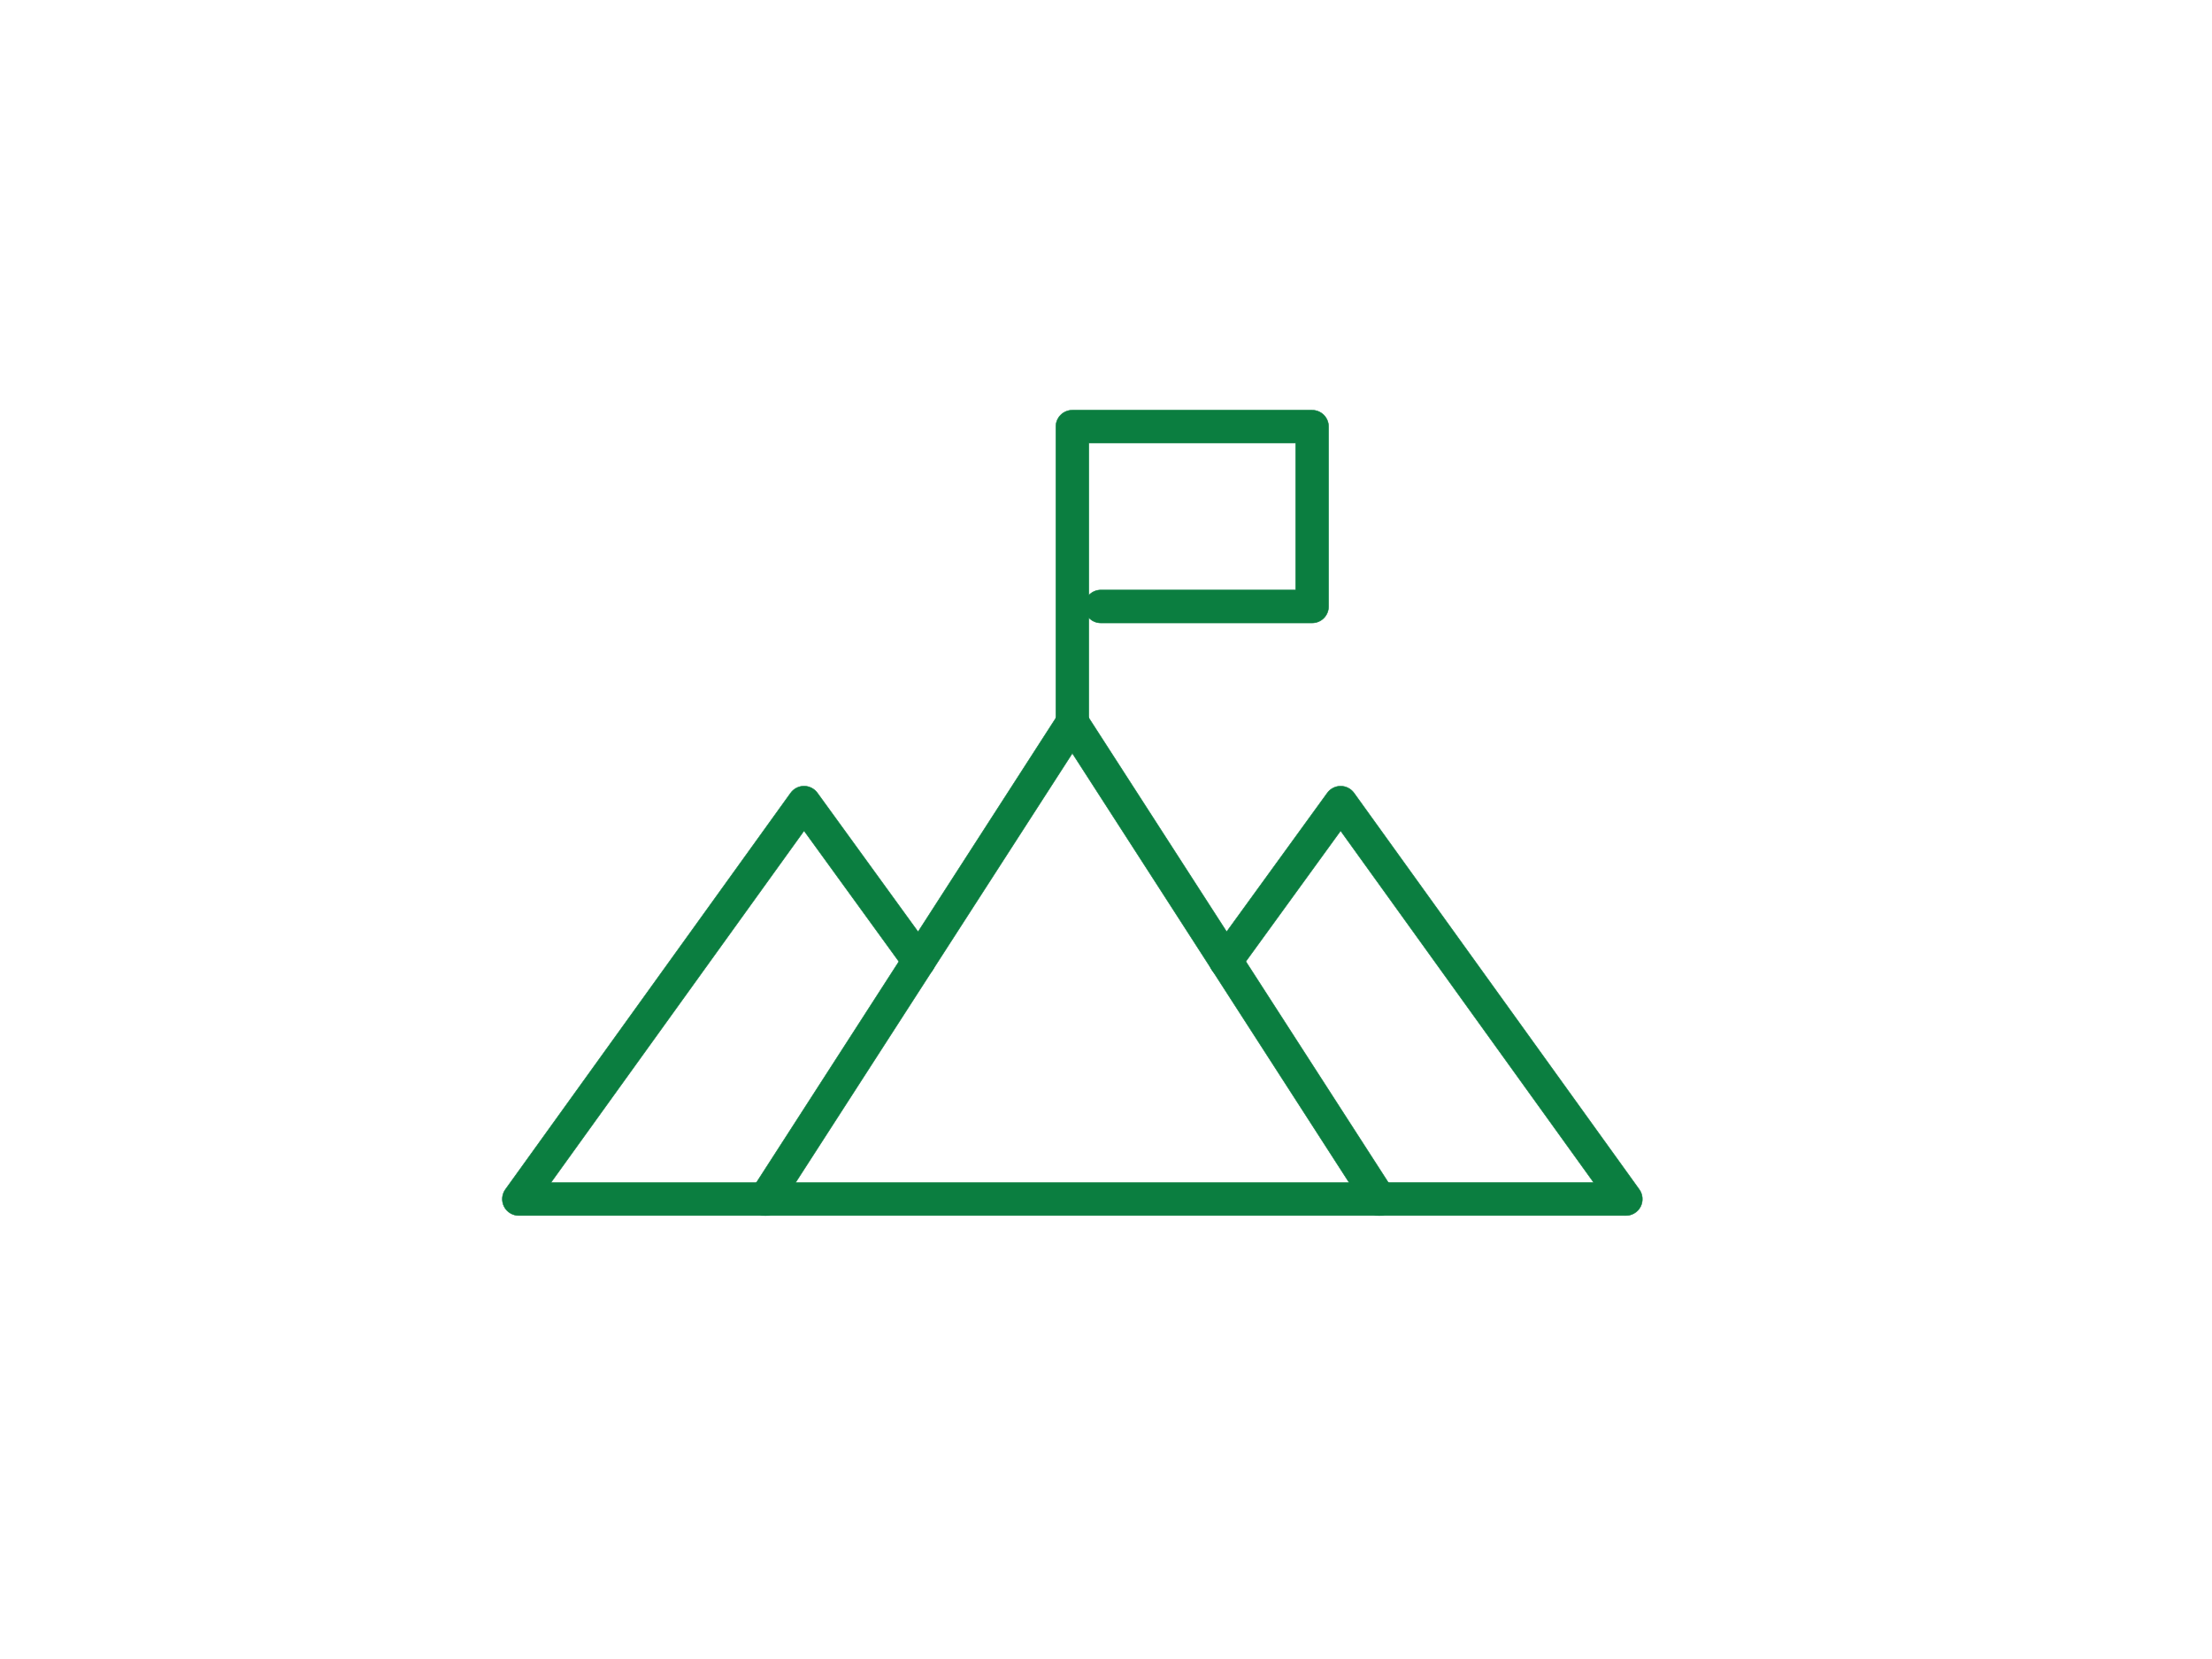 <?xml version="1.0" encoding="UTF-8"?>
<svg xmlns="http://www.w3.org/2000/svg" id="Layer_1" data-name="Layer 1" version="1.1" viewBox="0 0 800 600">
  <defs>
    <style>
      .cls-1 {
        fill: #0b7e40;
        stroke: #0b7e40;
        stroke-miterlimit: 10;
        stroke-width: .18px;
      }
    </style>
  </defs>
  <g>
    <path class="cls-1" d="M498.87,439.62h-222.06c-2.18,0-4.19-1.19-5.24-3.11-1.04-1.91-.96-4.25.23-6.08l111.03-172.23c2.19-3.42,7.83-3.42,10.02,0l111.03,172.23c1.19,1.83,1.27,4.17.23,6.08-1.05,1.92-3.06,3.11-5.24,3.11ZM287.74,427.69h200.19l-100.1-155.26-100.1,155.26Z"></path>
    <path class="cls-1" d="M276.8,439.62h-89.17c-2.24,0-4.29-1.26-5.31-3.24-1.01-1.99-.84-4.39.47-6.21l103.16-143.38c1.12-1.55,2.92-2.48,4.83-2.48h.01c1.91,0,3.7.92,4.82,2.46l41.52,57.26c1.93,2.67,1.34,6.39-1.32,8.33-2.66,1.92-6.39,1.36-8.33-1.32l-36.68-50.58-91.55,127.23h77.53c3.3,0,5.96,2.67,5.96,5.96s-2.67,5.96-5.96,5.96Z"></path>
    <path class="cls-1" d="M588.04,439.62h-89.17c-3.3,0-5.96-2.67-5.96-5.96s2.67-5.96,5.96-5.96h77.53l-91.55-127.23-36.69,50.58c-1.95,2.68-5.67,3.24-8.33,1.32-2.67-1.93-3.25-5.66-1.32-8.33l41.53-57.26c1.12-1.54,2.91-2.46,4.82-2.46h.01c1.91,0,3.72.93,4.83,2.48l103.16,143.38c1.3,1.82,1.48,4.22.47,6.21-1.02,1.98-3.07,3.24-5.31,3.24Z"></path>
  </g>
  <path class="cls-1" d="M387.83,267.39c-3.3,0-5.96-2.67-5.96-5.96v-107.13c0-3.3,2.67-5.96,5.96-5.96h86.71c3.3,0,5.96,2.67,5.96,5.96v65.04c0,3.3-2.67,5.96-5.96,5.96h-76.39c-1.72,0-3.27-.72-4.36-1.89v38.02c0,3.3-2.67,5.96-5.96,5.96ZM393.8,160.26v55c1.08-1.16,2.63-1.89,4.36-1.89h70.43v-53.11h-74.79Z"></path>
</svg>
